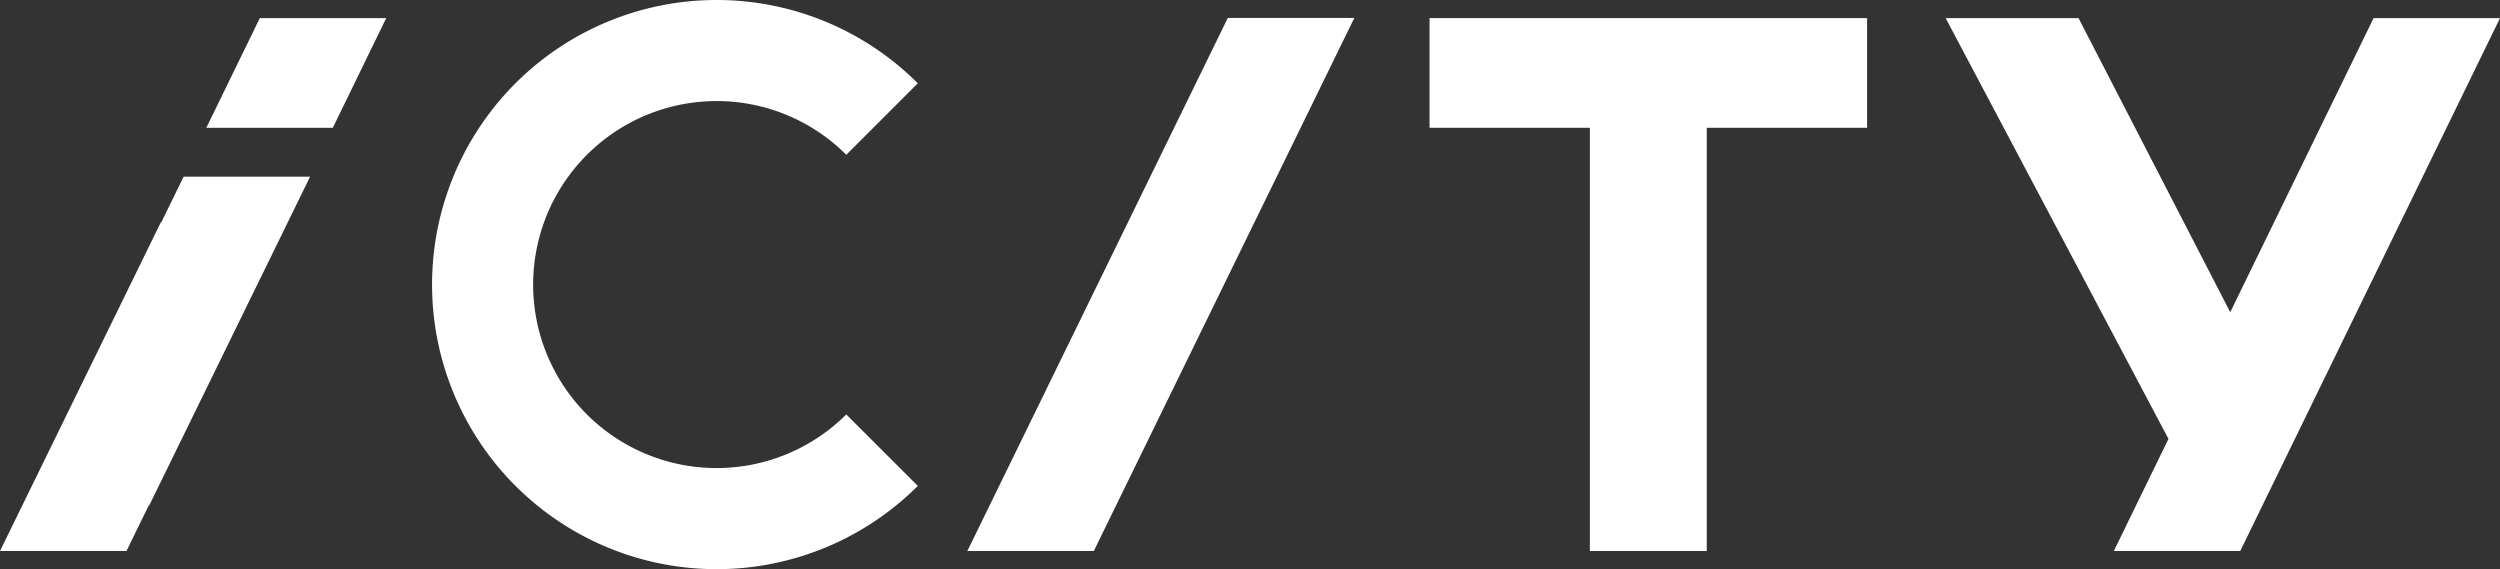 <?xml version="1.0" encoding="UTF-8"?> <svg xmlns="http://www.w3.org/2000/svg" id="Layer_1" data-name="Layer 1" viewBox="0 0 472.27 107.52"><rect x="0" y="0" width="472.27" height="107.52" fill="#333333" stroke="none"/> <defs> <style>.cls-1{fill:#fff;}</style> </defs> <path class="cls-1" d="M320.16,263a34.59,34.59,0,0,1,24.52,10.15l13.51-13.51a53.76,53.76,0,1,0,0,76.06l-13.51-13.5a34.69,34.69,0,0,1-49,0h0A34.68,34.68,0,0,1,320.16,263Z" transform="translate(-184.81 -243.91)"></path> <polygon class="cls-1" points="270.05 24.14 300.34 24.14 300.34 104.09 322.42 104.09 322.42 24.14 352.71 24.14 352.71 3.42 270.05 3.42 270.05 24.14"></polygon> <polygon class="cls-1" points="448.39 3.42 421.31 58.98 392.65 3.42 367.55 3.42 409.64 82.91 399.32 104.09 423.2 104.09 472.27 3.42 448.39 3.42"></polygon> <polygon class="cls-1" points="182.74 104.09 206.63 104.09 255.84 3.39 231.94 3.39 182.74 104.09"></polygon> <polygon class="cls-1" points="30.47 42 30.38 42 0 104.09 23.89 104.09 28.11 95.46 28.2 95.46 58.58 33.37 34.69 33.37 30.47 42"></polygon> <polygon class="cls-1" points="38.98 24.14 62.87 24.14 72.96 3.42 49.08 3.42 38.98 24.14"></polygon> </svg> 